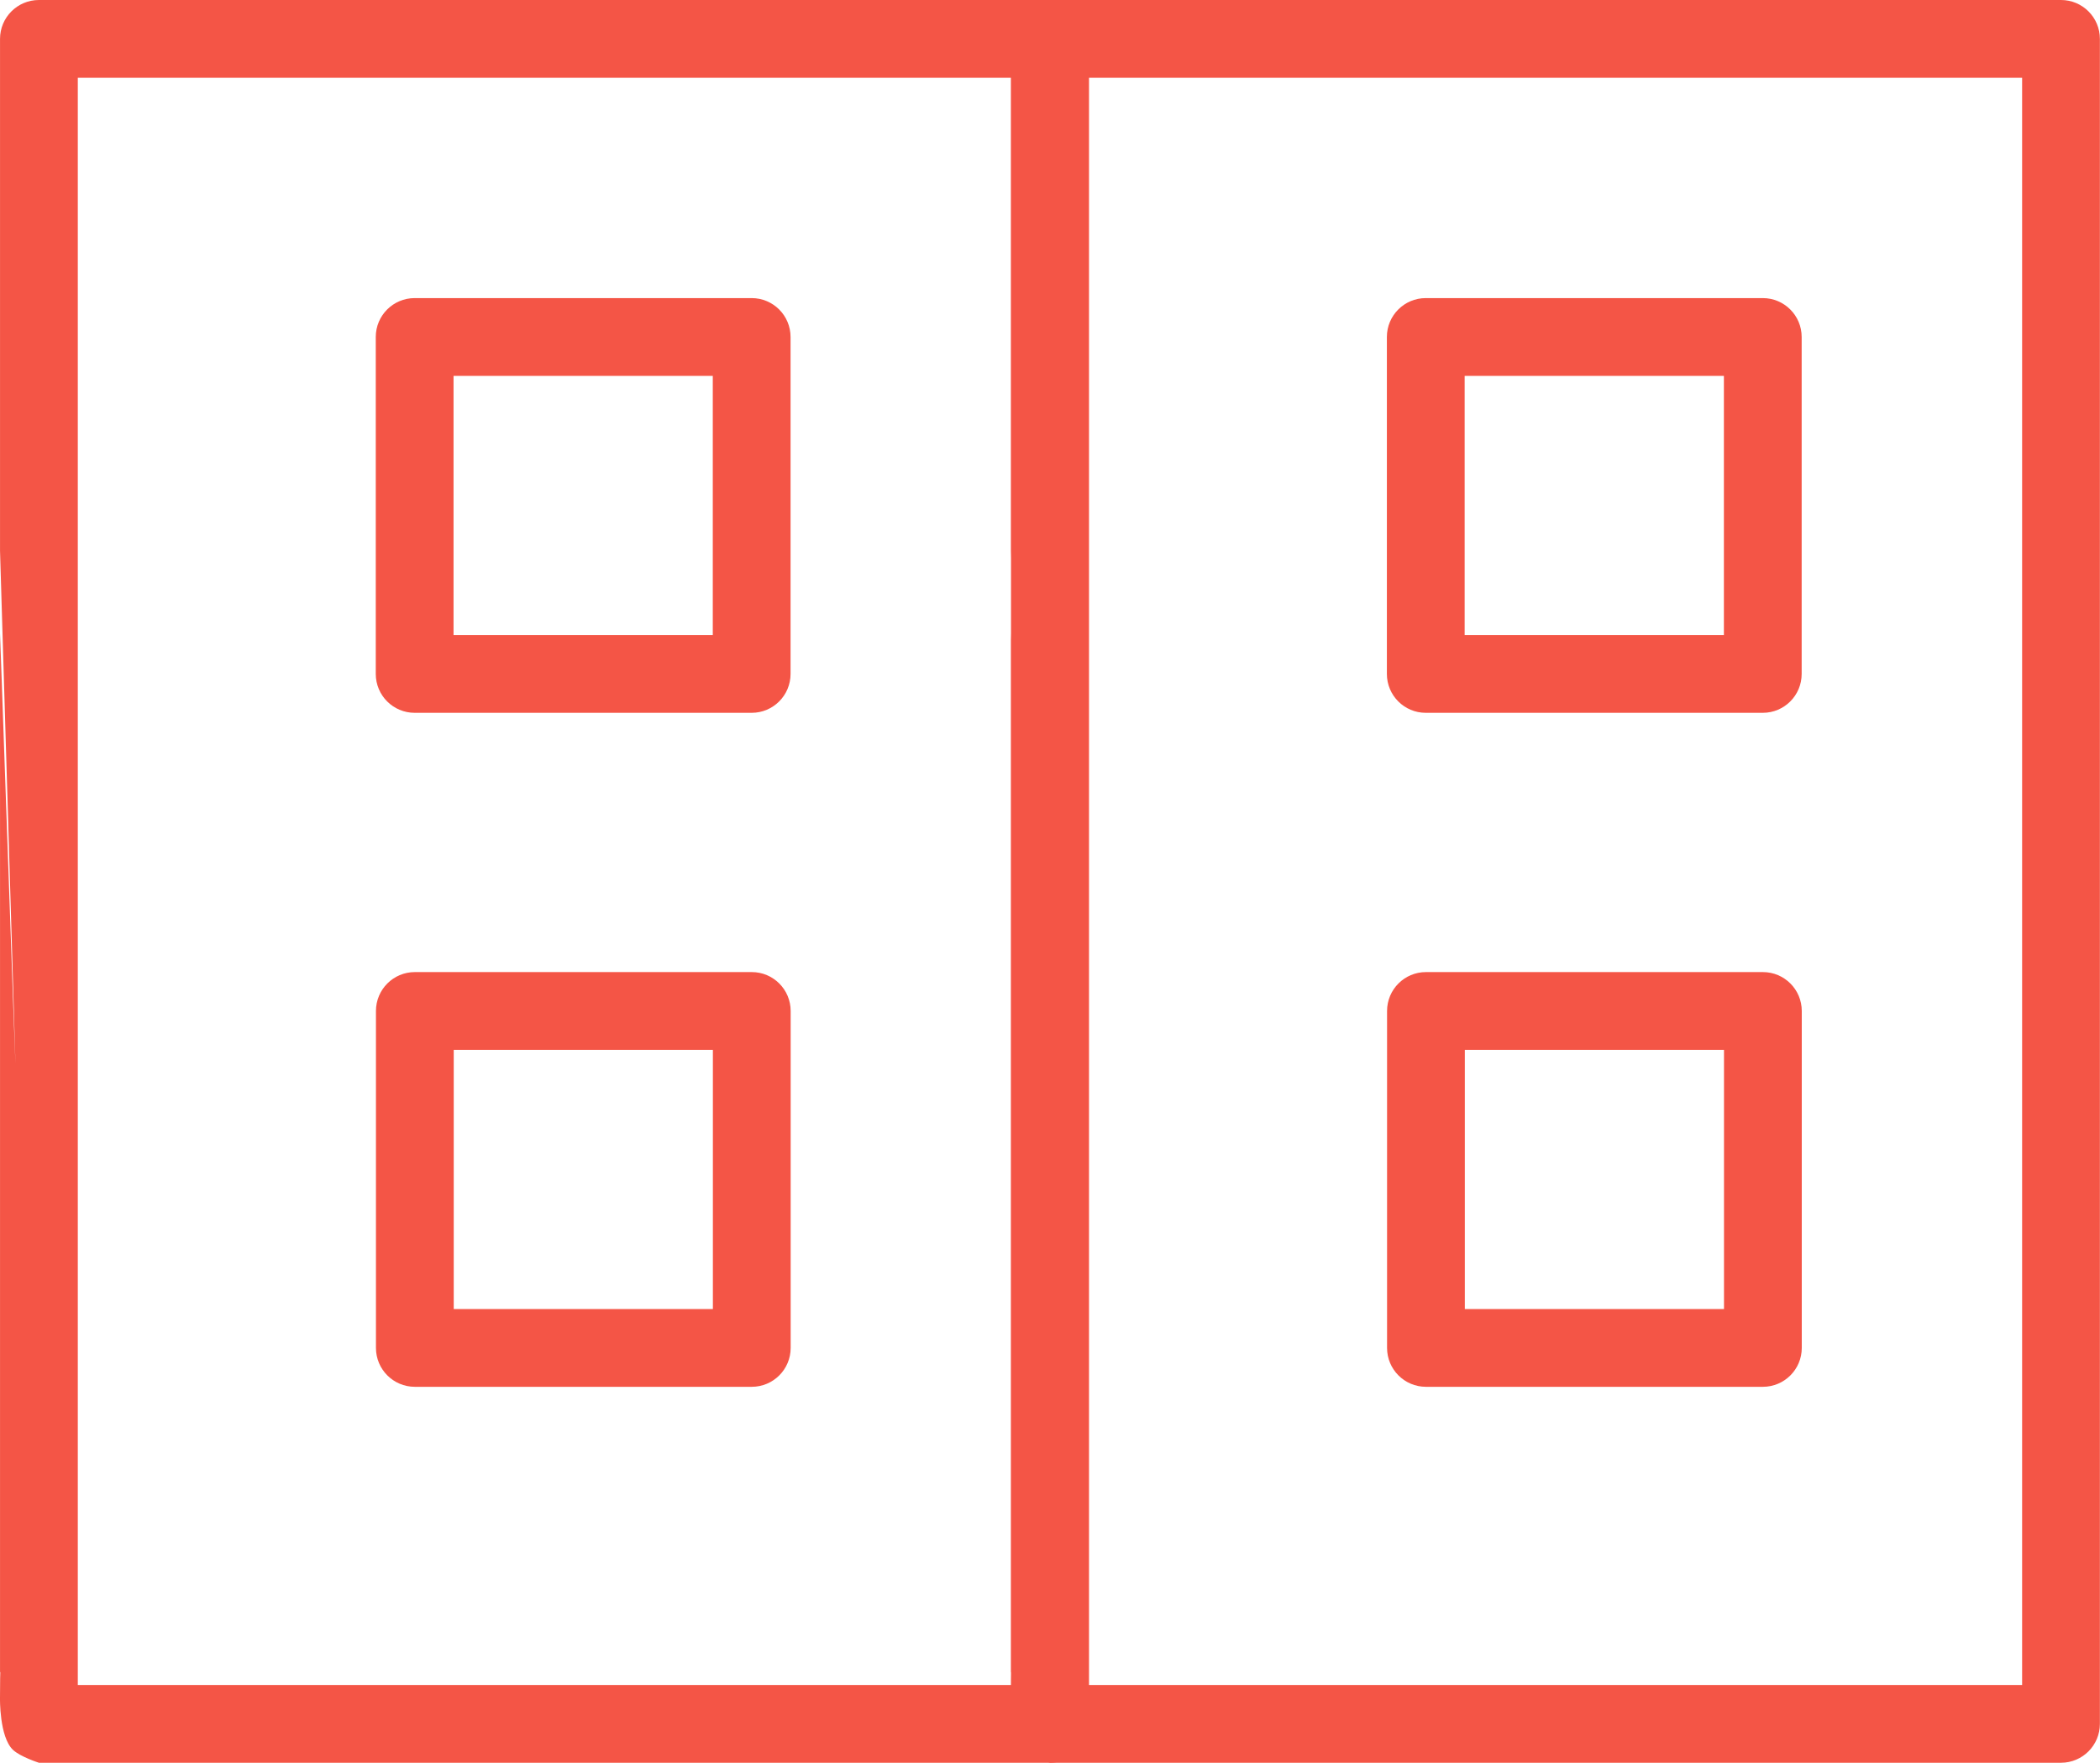 <?xml version="1.0" encoding="UTF-8"?> <svg xmlns="http://www.w3.org/2000/svg" width="81" height="68" viewBox="0 0 81 68" fill="none"> <path d="M40.496 0H1.501C0.672 0 0.001 0.671 0.001 1.5V21.245L0.595 41C-0 41.214 0.539 39.144 0.5 56.5L0.5 63.5C0.5 64.328 0 61 0 65.5C0 65.5 -0.029 67 0.5 67.5C0.786 67.77 1.501 67.998 1.501 67.998H40.496C41.324 67.998 41.996 67.326 41.996 66.498V1.5C41.996 0.671 41.324 0 40.496 0ZM0.5 38.5L0.001 24.433V64.5L1.501 64.998L0.5 38.5ZM38.996 64.998H3.001V3H38.996V64.998Z" fill="#F45546"></path> <path d="M15.994 27.497H28.993C29.821 27.497 30.493 26.826 30.493 25.997V12.999C30.493 12.17 29.821 11.499 28.993 11.499H15.994C15.166 11.499 14.494 12.17 14.494 12.999V25.997C14.494 26.826 15.166 27.497 15.994 27.497ZM17.494 14.499H27.493V24.497H17.494V14.499Z" fill="#F45546"></path> <path d="M28.997 37.498H16.001C15.173 37.498 14.501 38.17 14.501 38.998V51.996C14.501 52.824 15.173 53.496 16.001 53.496H28.997C29.825 53.496 30.497 52.824 30.497 51.996V38.998C30.497 38.17 29.825 37.498 28.997 37.498ZM27.497 50.496H17.501V40.498H27.497V50.496Z" fill="#F45546"></path> <path d="M79.496 0H40.501C39.672 0 39.001 0.671 39.001 1.5V21.245L39.595 41C39 41.214 39.539 39.144 39.5 56.5L39.5 63.5C39.5 64.328 39 61 39 65.5C39 65.5 38.972 67 39.5 67.5C39.786 67.77 40.501 67.998 40.501 67.998H79.496C80.324 67.998 80.996 67.326 80.996 66.498V1.5C80.996 0.671 80.324 0 79.496 0ZM39.5 38.5L39.001 24.433V64.5L40.501 64.998L39.5 38.5ZM77.996 64.998H42.001V3H77.996V64.998Z" fill="#F45546"></path> <path d="M54.994 27.497H67.993C68.821 27.497 69.493 26.826 69.493 25.997V12.999C69.493 12.17 68.821 11.499 67.993 11.499H54.994C54.166 11.499 53.494 12.17 53.494 12.999V25.997C53.494 26.826 54.166 27.497 54.994 27.497ZM56.494 14.499H66.493V24.497H56.494V14.499Z" fill="#F45546"></path> <path d="M67.997 37.498H55.001C54.173 37.498 53.501 38.17 53.501 38.998V51.996C53.501 52.824 54.173 53.496 55.001 53.496H67.997C68.825 53.496 69.497 52.824 69.497 51.996V38.998C69.497 38.17 68.825 37.498 67.997 37.498ZM66.497 50.496H56.501V40.498H66.497V50.496Z" fill="#F45546"></path> </svg> 